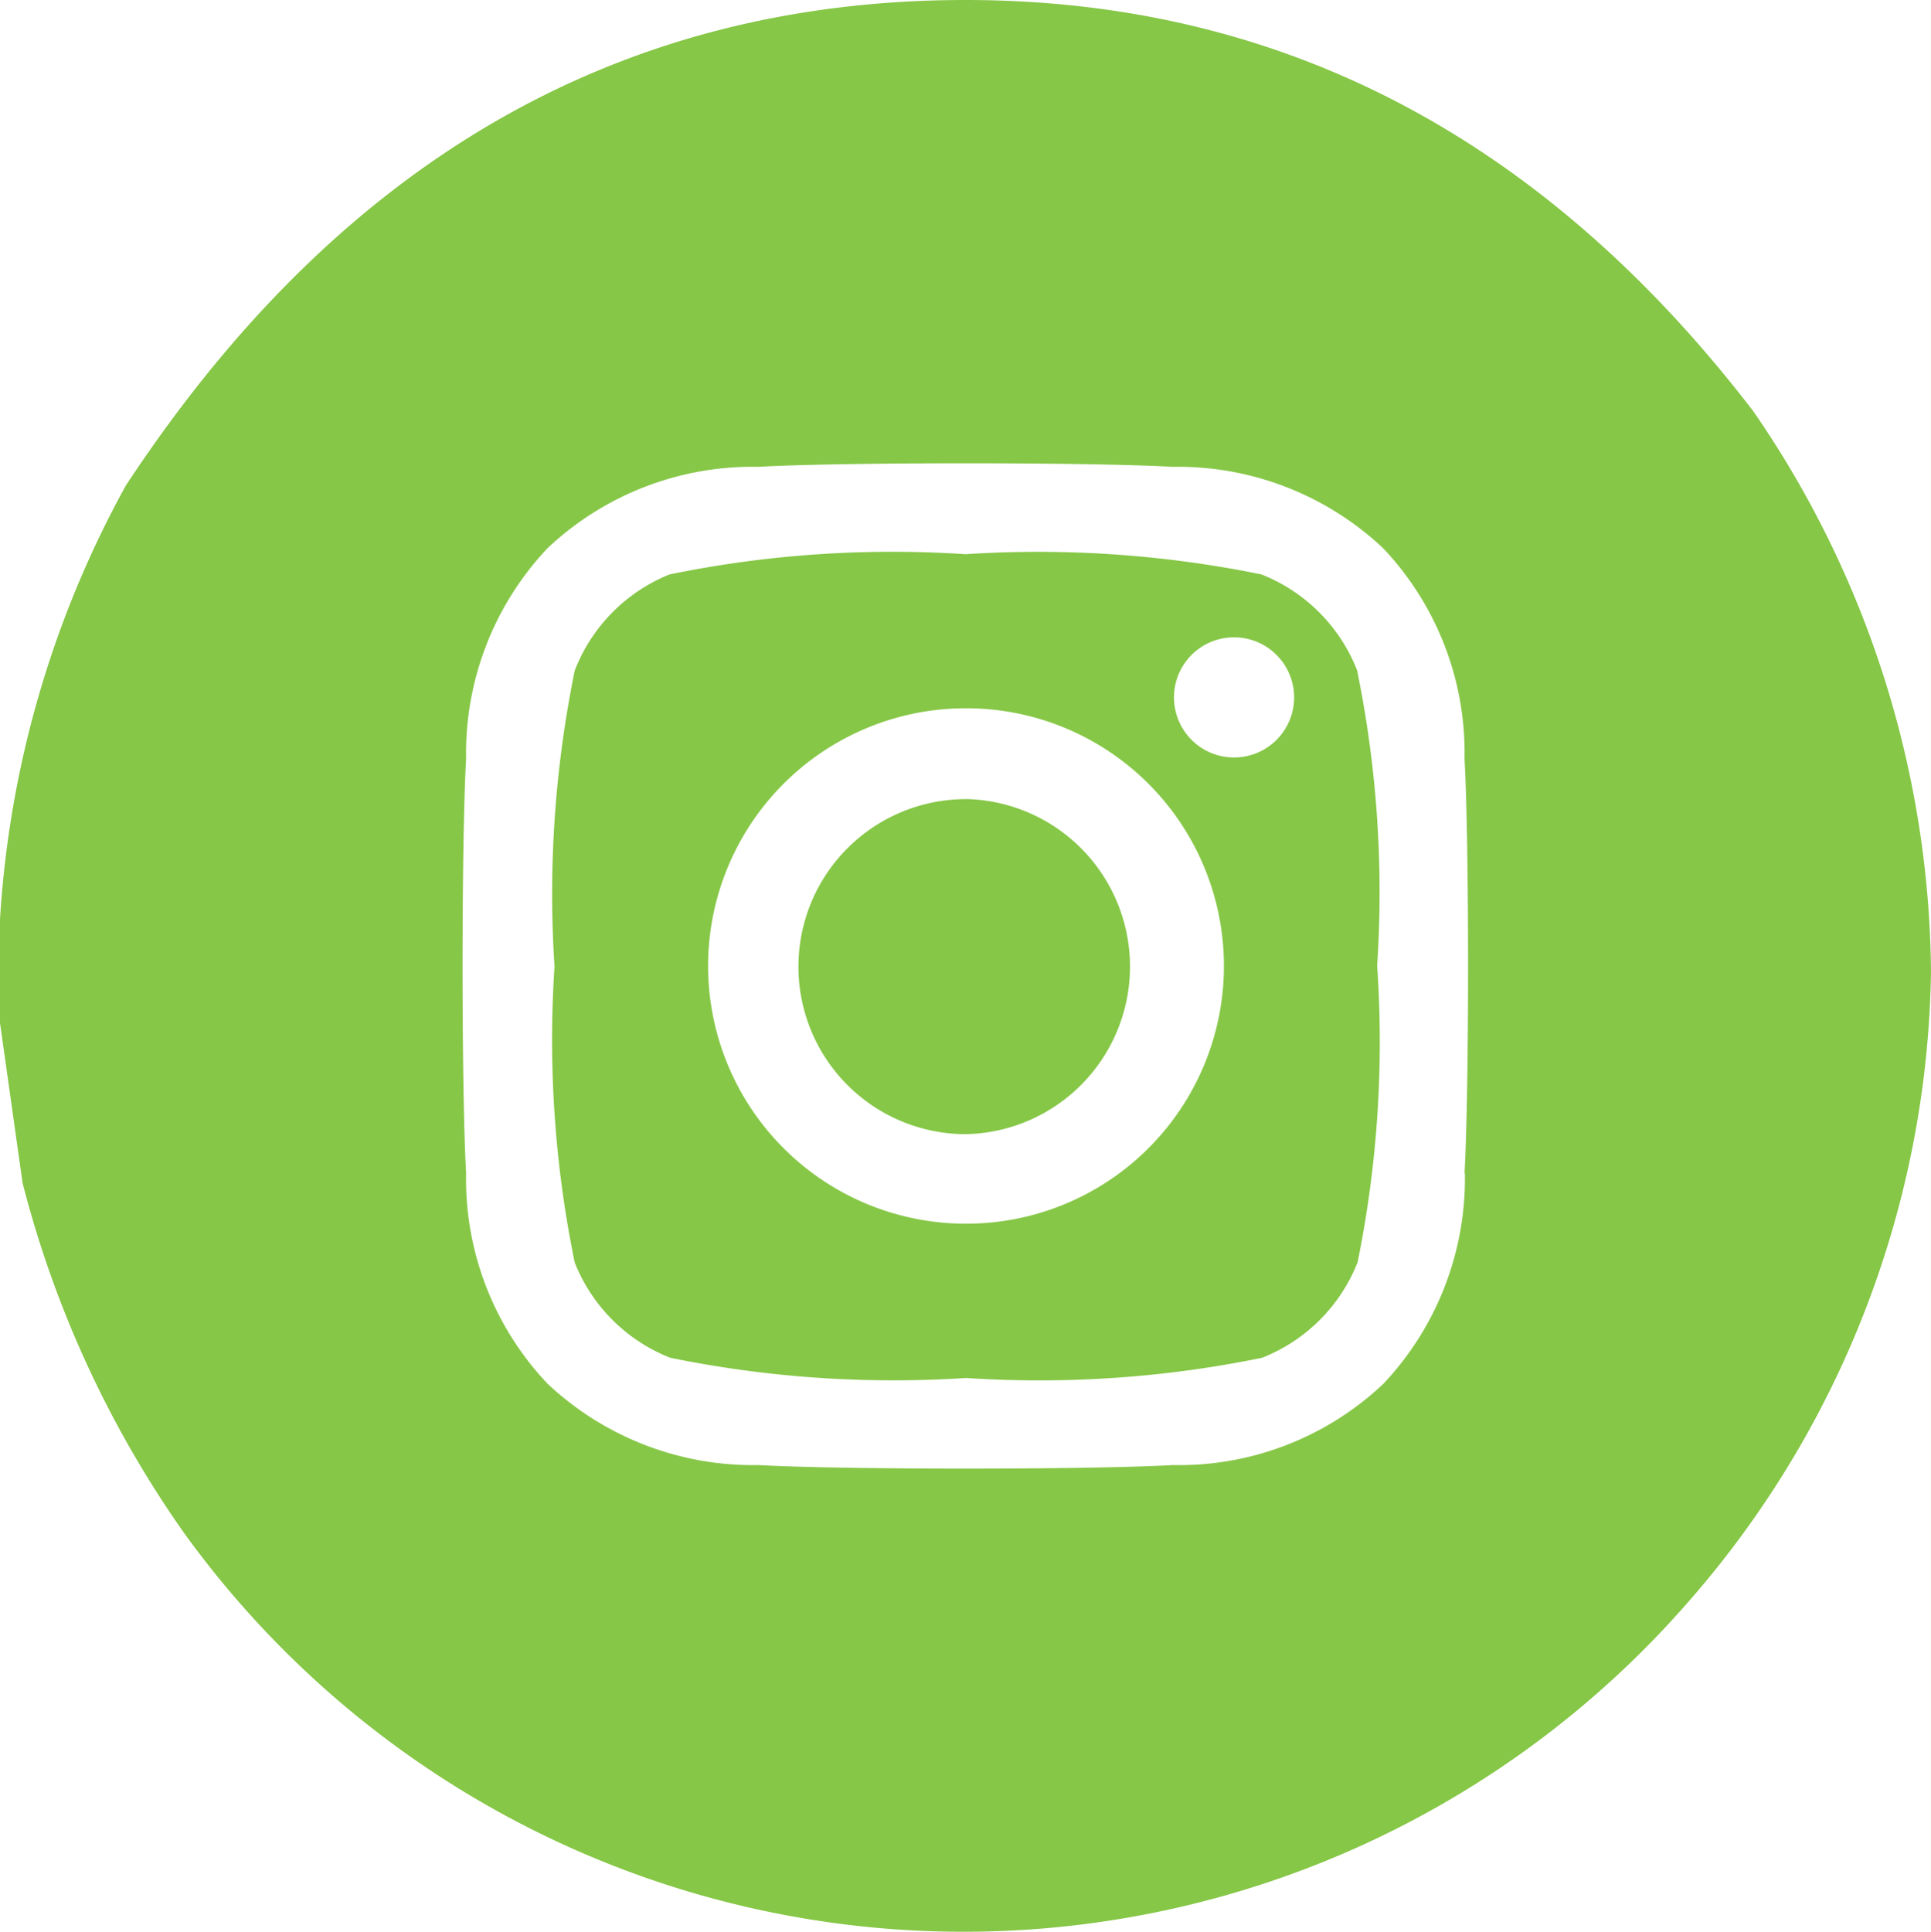 <svg id="picto-instagram" xmlns="http://www.w3.org/2000/svg" width="26.1" height="26.109" viewBox="0 0 26.1 26.109">
  <g id="Groupe_899" data-name="Groupe 899">
    <path id="Tracé_1590" data-name="Tracé 1590" d="M18.341,9.054A2.292,2.292,0,0,0,17.05,7.763a15.081,15.081,0,0,0-4-.273,14.96,14.96,0,0,0-4,.273,2.292,2.292,0,0,0-1.282,1.3,15.081,15.081,0,0,0-.273,4,14.957,14.957,0,0,0,.273,4A2.293,2.293,0,0,0,9.059,18.35a15.081,15.081,0,0,0,4,.273,14.957,14.957,0,0,0,4-.273,2.29,2.29,0,0,0,1.291-1.291v0a14.94,14.94,0,0,0,.264-4.009,14.957,14.957,0,0,0-.273-4m-5.287,7.488a3.483,3.483,0,0,1,0-6.966h.012a3.483,3.483,0,0,1-.012,6.966m4.438-7.113a.812.812,0,1,1-.812-.812.813.813,0,0,1,.812.812v0" fill="#86c747"/>
    <path id="Tracé_1591" data-name="Tracé 1591" d="M23.7,5.56Q19.437,0,13.051,0,6.018,0,1.7,6.563A13.879,13.879,0,0,0,0,12.425v1.4l.305,2.162A14.422,14.422,0,0,0,2.475,20.7a12.992,12.992,0,0,0,20.3,1A13.2,13.2,0,0,0,26.1,13.127,13.521,13.521,0,0,0,23.7,5.56M19.8,15.855A4.045,4.045,0,0,1,18.7,18.7a4.02,4.02,0,0,1-2.846,1.1c-1.117.064-4.478.064-5.6,0A4.054,4.054,0,0,1,7.4,18.7a4.02,4.02,0,0,1-1.1-2.846c-.064-1.117-.064-4.478,0-5.6A4.035,4.035,0,0,1,7.4,7.409a4.039,4.039,0,0,1,2.849-1.1c1.117-.064,4.478-.064,5.6,0a4.045,4.045,0,0,1,2.846,1.1,4.02,4.02,0,0,1,1.1,2.846h0c.064,1.12.064,4.478,0,5.6" fill="#86c747"/>
    <path id="Tracé_1592" data-name="Tracé 1592" d="M13.056,10.8a2.264,2.264,0,0,0,0,4.528h0a2.265,2.265,0,0,0,0-4.529" fill="#86c747"/>
  </g>
</svg>
